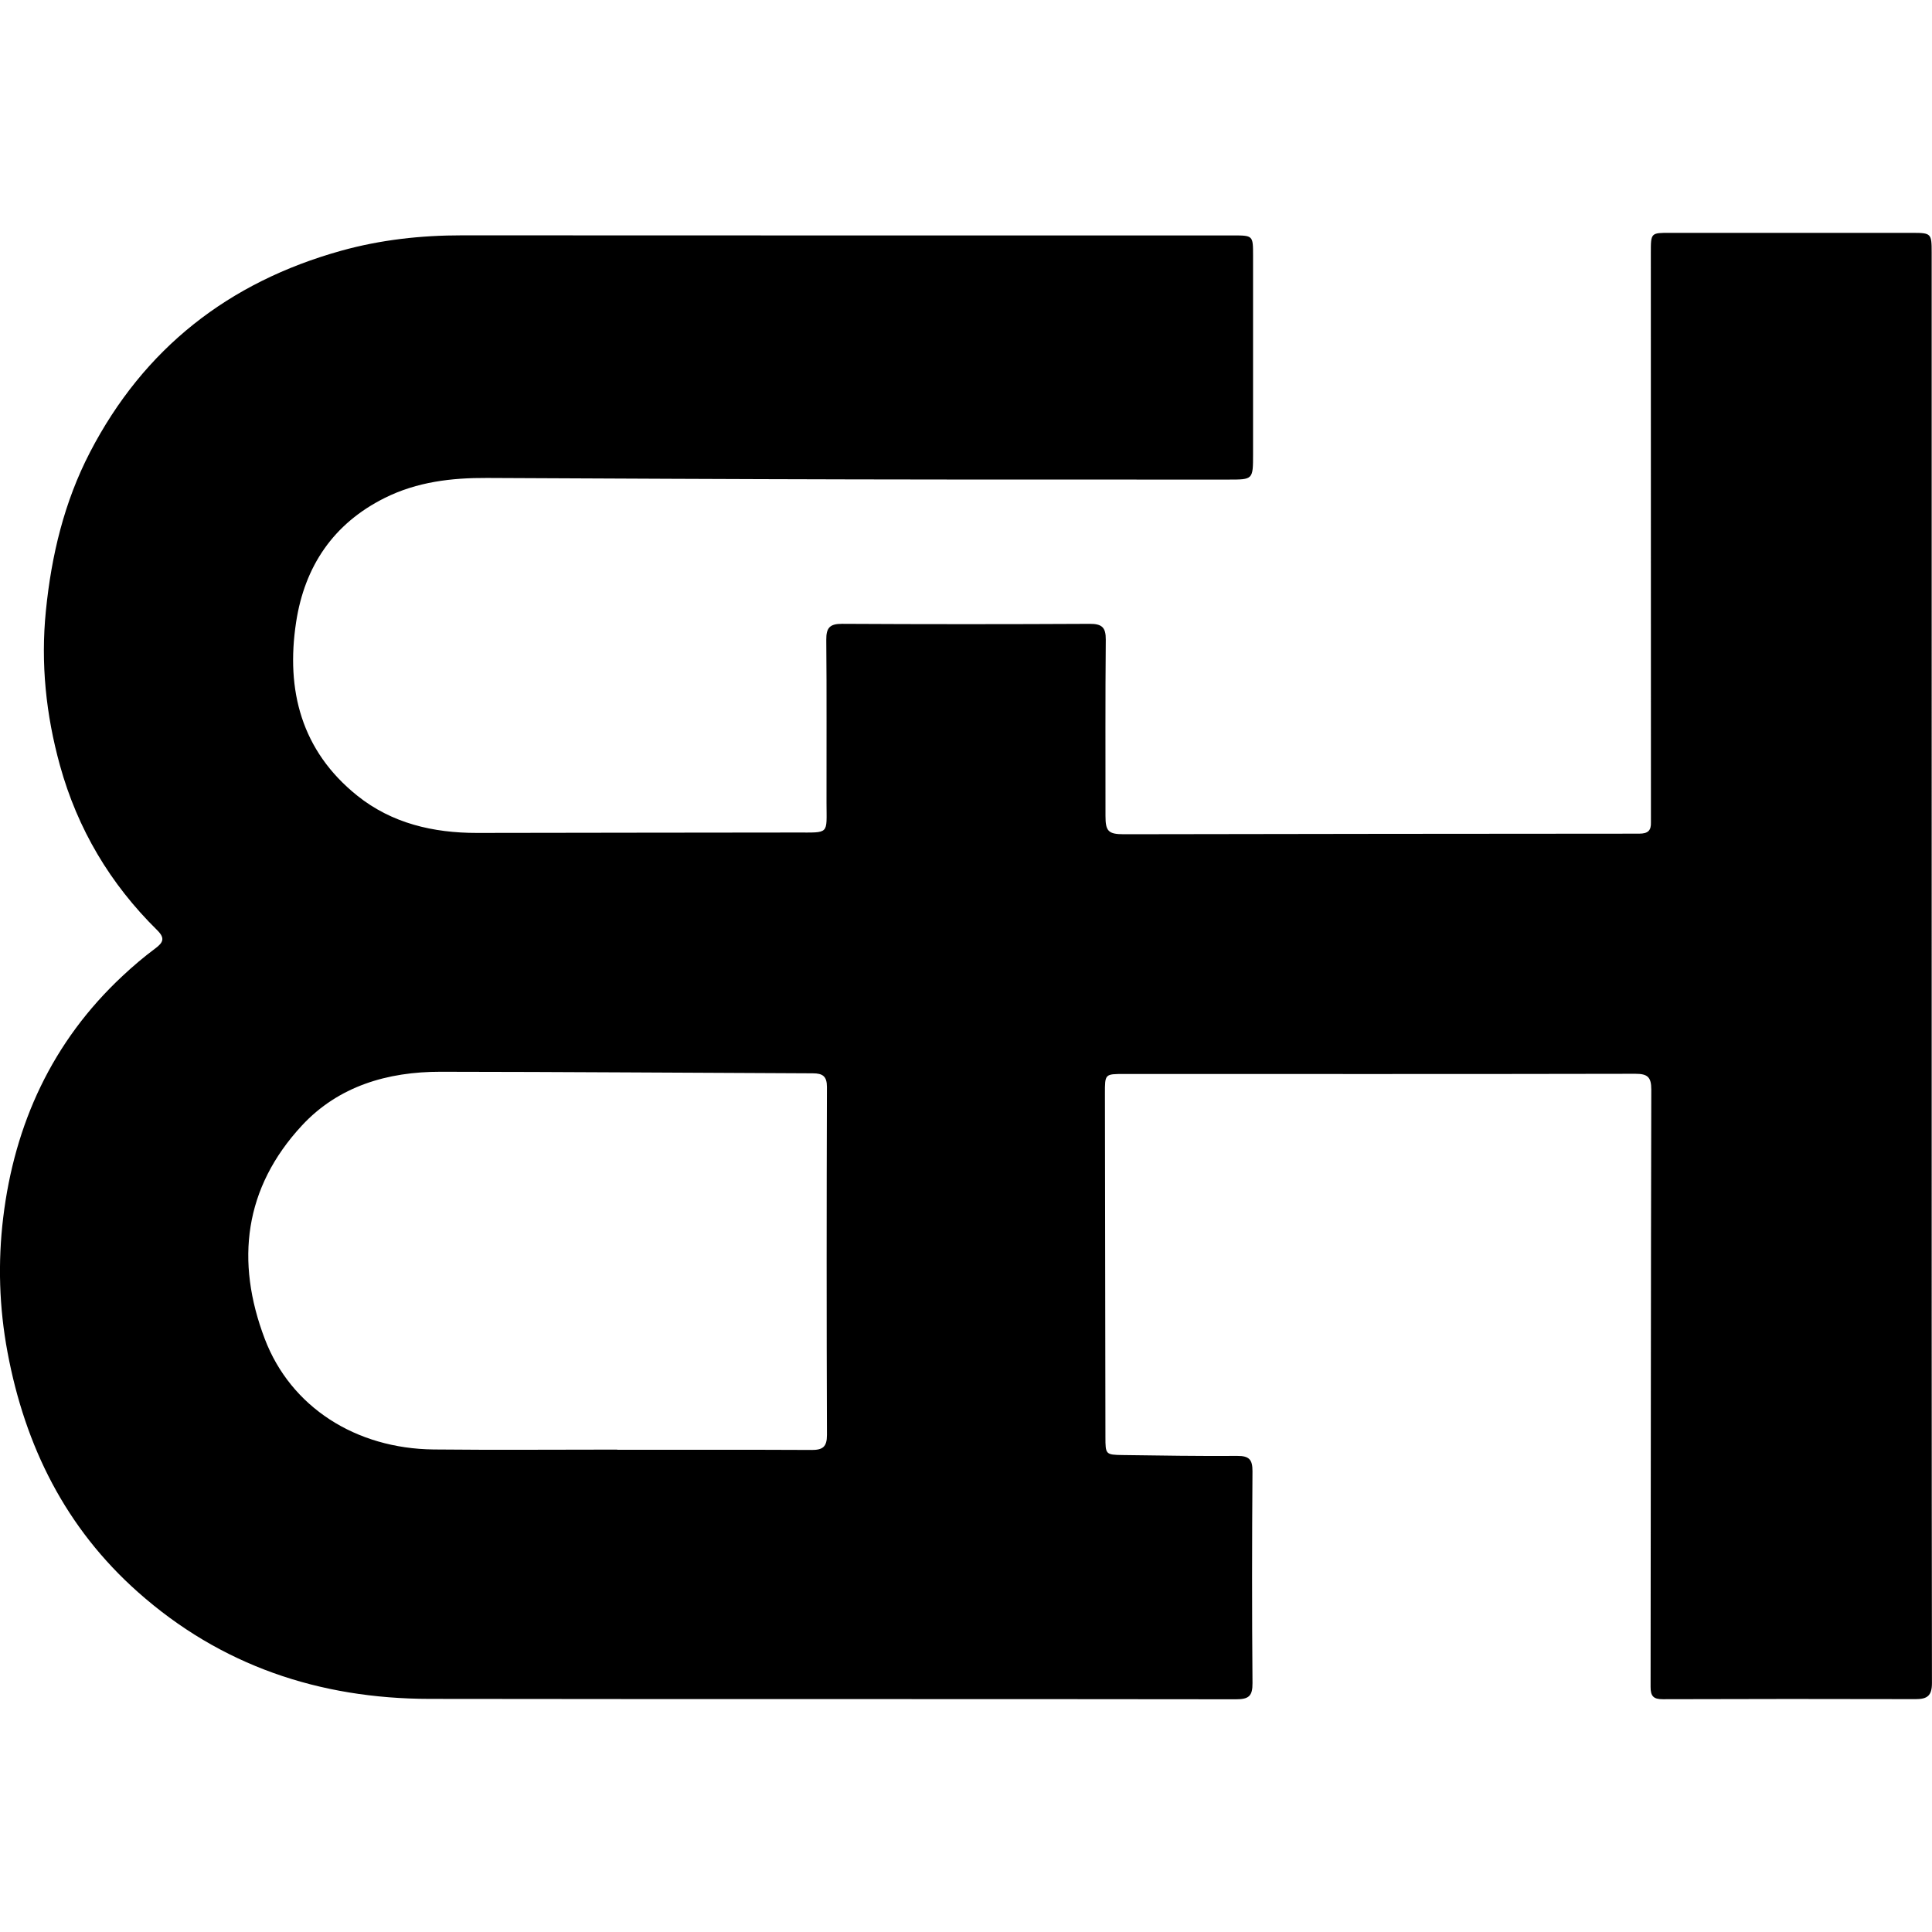 <?xml version="1.0" encoding="UTF-8"?>
<svg id="Auto" xmlns="http://www.w3.org/2000/svg" viewBox="0 0 1000 1000">
  <defs>
    <style>
      .cls-1 {
        fill: #000;
        stroke-width: 0px;
      }
    </style>
  </defs>
  <path id="Scaled" class="cls-1" d="M854.52,425.59c.14,4.25-1.45,5.91-6.12,5.91-84.05,0-182.56.18-266.61.3-8.09.01-9.61-1.52-9.59-9.53.01-30.4-.12-60.8.15-91.2.06-6.32-2.01-8.21-8.31-8.17-42.71.22-85.43.23-128.15-.01-6.42-.03-8.27,2.07-8.21,8.3.26,28.1.08,56.22.12,84.33.03,16.61,1.72,15.37-15.59,15.39-55.11.03-110.23.14-165.34.21-22.67.03-44.11-4.99-61.93-19.27-28.94-23.19-37.06-54.6-31.67-89.84,4.4-28.77,19.17-50.98,45.94-64.31,16.67-8.3,34.52-10.41,52.86-10.31,63.13.29,126.27.62,189.4.74,64.77.14,129.52.07,194.29.1,12.79,0,12.82.04,12.82-13.11.01-34.29.01-68.56,0-102.84,0-10.4-.01-10.42-10.49-10.42-132.97-.01-265.94.04-398.91-.05-21.26-.01-42.17,2.28-62.63,7.98-58.29,16.27-102.09,50.55-129.98,104.3-13.34,25.73-19.94,53.32-22.82,82.04-2.74,27.24.03,53.82,7.28,80.05,9.1,32.89,25.98,61.3,50.31,85.26,4.26,4.2,3.14,6.42-1.07,9.55-5.87,4.36-11.47,9.13-16.81,14.13-36.45,33.97-55.98,76.72-61.82,125.24-2.76,22.92-2.11,46.33,2.25,69.55,9.11,48.78,30.11,90.94,67.48,124.13,42.89,38.1,93.96,55.2,150.91,55.3,139.17.21,278.34.01,417.51.21,6.61.01,8.56-1.73,8.5-8.37-.3-36.56-.26-73.13-.01-109.7.04-6.02-1.79-7.94-7.83-7.9-19.73.14-39.48-.18-59.23-.45-9.03-.12-9.04-.33-9.05-9.46-.07-59.19-.15-118.38-.26-177.58-.01-10.22-.07-10.2,10-10.2,83.37.01,181.19.08,264.55-.1,6.3-.01,8.25,1.69,8.24,8.13-.25,103.08-.22,206.16-.36,309.23,0,4.66,1.39,6.39,6.31,6.36,43.64-.16,87.27-.15,130.9-.04,6.01.01,8.43-1.77,8.42-8.31-.18-123.42-.14-246.83-.14-370.25V130.62c0-9.76-.26-10.09-9.92-10.09-41.8-.03-83.59-.01-125.39-.01-10.03-.01-10.05-.04-10.05,10.24M420.02,750.49c-33.5-.16-67.02-.08-100.53-.08v-.1c-31.67,0-63.35.26-95.02-.07-40.35-.42-73.99-21.95-87.42-57.23-15.31-40.22-10.71-78.18,19.25-110.48,18.87-20.33,44.29-27.82,71.7-27.79,64.25.05,128.48.56,192.72.81,5.04.01,7.32,1.46,7.3,7.11-.19,60.01-.21,120.04.01,180.07.01,6.23-2.23,7.8-8.02,7.77Z"/>
</svg>